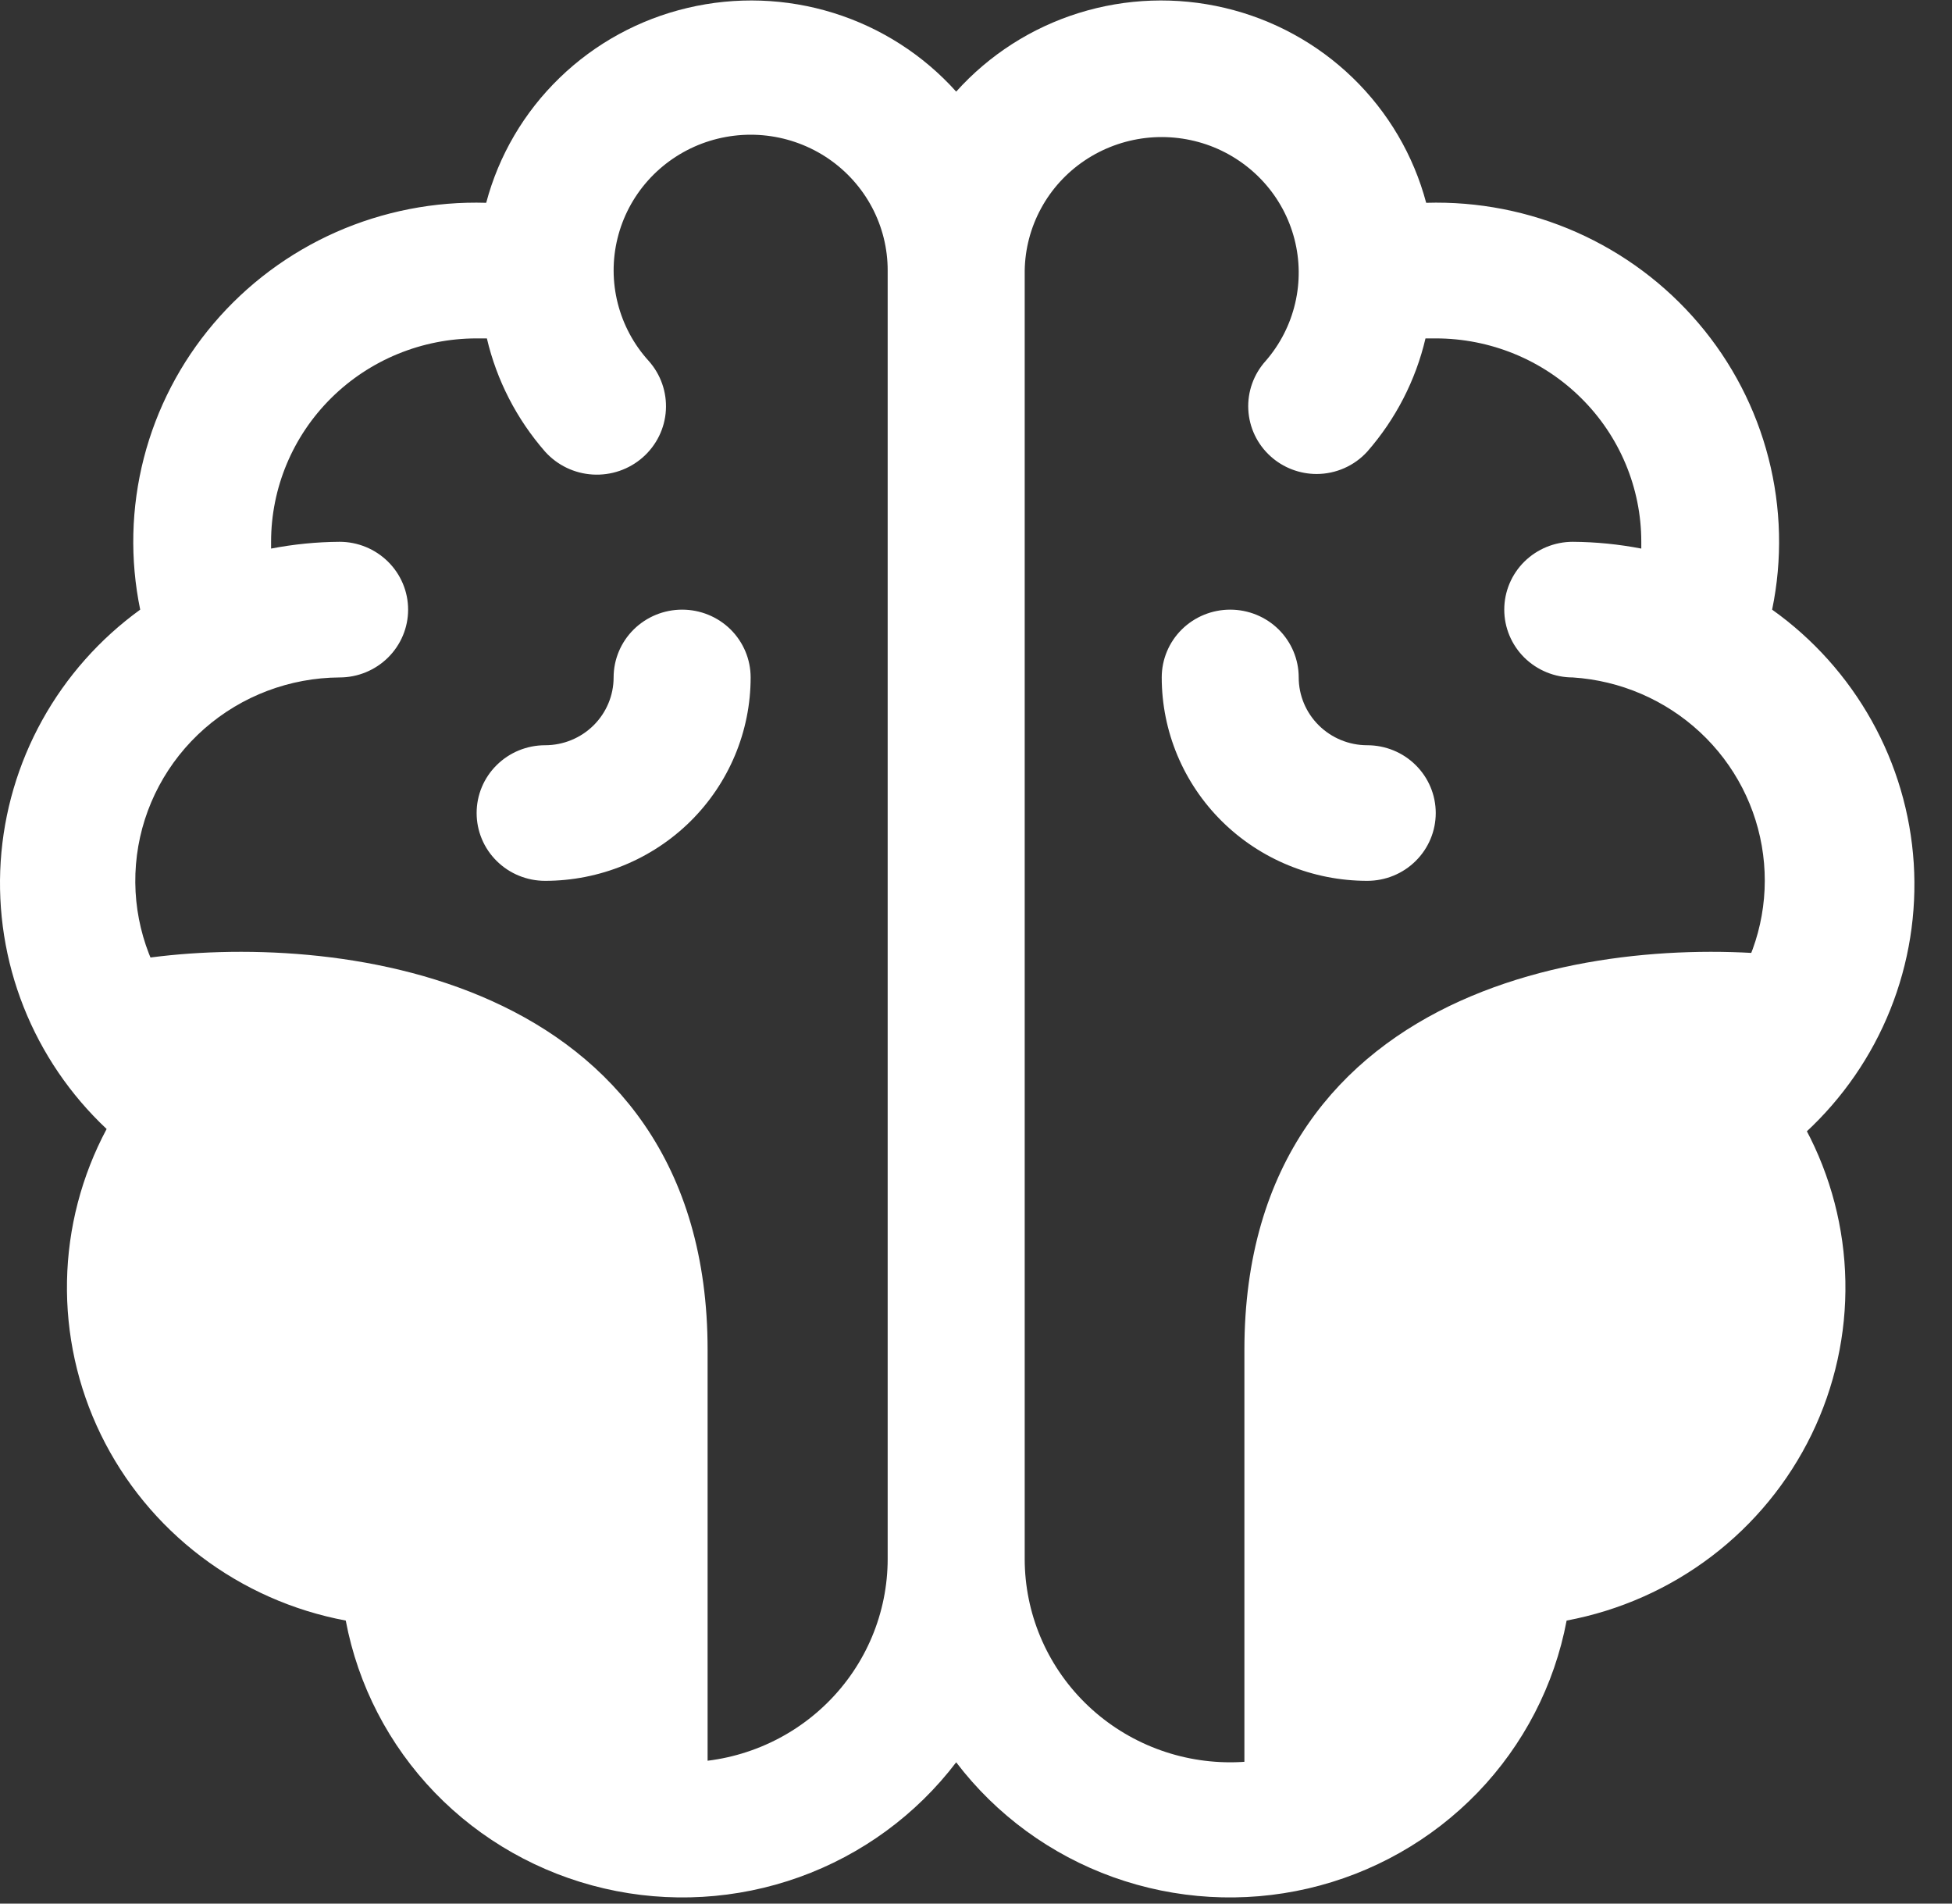 <svg width="40" height="39" viewBox="0 0 40 39" fill="none" xmlns="http://www.w3.org/2000/svg">
<rect x="0" y="0" width="40" height="39" fill="#333333" stroke="none"/>
<path d="M15.382 13.879C15.382 14.984 14.938 16.044 14.149 16.826C13.359 17.607 12.287 18.046 11.17 18.046C10.798 18.046 10.441 17.9 10.178 17.639C9.914 17.379 9.767 17.025 9.767 16.657C9.767 16.288 9.914 15.935 10.178 15.675C10.441 15.414 10.798 15.268 11.17 15.268C11.543 15.268 11.9 15.121 12.163 14.861C12.426 14.6 12.574 14.247 12.574 13.879C12.574 13.51 12.722 13.157 12.986 12.896C13.249 12.636 13.606 12.49 13.978 12.49C14.351 12.49 14.708 12.636 14.971 12.896C15.234 13.157 15.382 13.51 15.382 13.879ZM37.002 23.13C37.516 24.091 37.794 25.159 37.815 26.246C37.836 27.333 37.598 28.41 37.122 29.39C36.645 30.369 35.943 31.225 35.071 31.887C34.199 32.549 33.182 32.999 32.103 33.201C31.853 34.526 31.219 35.75 30.279 36.725C29.338 37.699 28.131 38.382 26.805 38.69C25.479 38.998 24.092 38.917 22.811 38.458C21.531 37.999 20.413 37.181 19.594 36.105C18.775 37.181 17.657 37.999 16.377 38.458C15.096 38.917 13.708 38.998 12.383 38.69C11.057 38.382 9.85 37.699 8.909 36.725C7.969 35.75 7.335 34.526 7.085 33.201C6.005 32.999 4.989 32.549 4.117 31.887C3.245 31.225 2.543 30.369 2.066 29.39C1.589 28.41 1.352 27.333 1.373 26.246C1.393 25.159 1.672 24.091 2.185 23.13C1.44 22.43 0.859 21.576 0.484 20.629C0.109 19.683 -0.051 18.666 0.014 17.651C0.08 16.636 0.37 15.648 0.864 14.756C1.358 13.864 2.044 13.09 2.873 12.49C2.661 11.463 2.686 10.402 2.947 9.386C3.208 8.371 3.698 7.426 4.38 6.625C5.062 5.823 5.918 5.184 6.885 4.756C7.852 4.329 8.904 4.123 9.963 4.155C10.221 3.182 10.741 2.297 11.468 1.594C12.194 0.89 13.1 0.395 14.089 0.162C15.077 -0.072 16.112 -0.036 17.081 0.266C18.051 0.568 18.919 1.125 19.594 1.877C20.269 1.125 21.137 0.568 22.107 0.266C23.076 -0.036 24.11 -0.072 25.099 0.162C26.087 0.395 26.993 0.89 27.72 1.594C28.446 2.297 28.966 3.182 29.225 4.155C30.283 4.123 31.335 4.329 32.302 4.756C33.269 5.184 34.126 5.823 34.808 6.625C35.49 7.426 35.98 8.371 36.24 9.386C36.501 10.402 36.527 11.463 36.314 12.49C37.156 13.089 37.852 13.867 38.354 14.765C38.856 15.663 39.15 16.66 39.216 17.684C39.281 18.708 39.117 19.734 38.734 20.688C38.352 21.641 37.76 22.499 37.002 23.2V23.13ZM18.19 31.937V5.544C18.191 5.093 18.081 4.649 17.87 4.25C17.659 3.851 17.352 3.508 16.978 3.252C16.603 2.996 16.171 2.834 15.719 2.78C15.267 2.726 14.808 2.782 14.382 2.942C13.957 3.103 13.577 3.363 13.276 3.701C12.975 4.039 12.761 4.445 12.654 4.883C12.546 5.321 12.548 5.778 12.659 6.215C12.77 6.652 12.986 7.056 13.29 7.391C13.54 7.67 13.667 8.034 13.645 8.406C13.623 8.777 13.452 9.124 13.171 9.371C12.89 9.618 12.521 9.744 12.146 9.722C11.771 9.7 11.42 9.531 11.17 9.253C10.588 8.587 10.178 7.791 9.977 6.933H9.767C8.649 6.933 7.578 7.372 6.788 8.154C5.999 8.935 5.555 9.995 5.555 11.1C5.555 11.1 5.555 11.198 5.555 11.239C6.017 11.15 6.487 11.103 6.959 11.1C7.331 11.1 7.688 11.247 7.951 11.507C8.215 11.768 8.363 12.121 8.363 12.49C8.363 12.858 8.215 13.211 7.951 13.472C7.688 13.732 7.331 13.879 6.959 13.879C5.938 13.885 4.954 14.257 4.19 14.927C3.427 15.597 2.934 16.519 2.806 17.52C2.677 18.522 2.92 19.536 3.491 20.374C4.061 21.212 4.919 21.816 5.906 22.075C6.278 22.121 6.617 22.311 6.847 22.604C7.077 22.897 7.181 23.269 7.134 23.637C7.088 24.006 6.895 24.341 6.599 24.569C6.303 24.797 5.927 24.899 5.555 24.853H5.204C4.993 24.853 4.797 24.714 4.6 24.644C4.324 25.183 4.172 25.776 4.154 26.379C4.137 26.983 4.254 27.583 4.498 28.136C4.743 28.69 5.107 29.183 5.567 29.581C6.026 29.979 6.568 30.271 7.155 30.437C7.309 29.781 7.554 29.15 7.885 28.562C7.977 28.403 8.1 28.264 8.247 28.152C8.393 28.04 8.561 27.958 8.739 27.911C8.918 27.863 9.104 27.85 9.288 27.874C9.471 27.898 9.648 27.957 9.809 28.048C9.969 28.139 10.11 28.261 10.223 28.406C10.335 28.551 10.418 28.716 10.467 28.893C10.515 29.07 10.527 29.254 10.504 29.436C10.48 29.617 10.42 29.792 10.328 29.951C9.983 30.559 9.79 31.24 9.767 31.937C9.767 33.043 10.21 34.103 11 34.884C11.79 35.666 12.861 36.105 13.978 36.105C15.095 36.105 16.166 35.666 16.956 34.884C17.746 34.103 18.19 33.043 18.19 31.937ZM34.588 24.561C34.391 24.561 34.194 24.714 33.984 24.769H33.633C33.449 24.792 33.261 24.779 33.082 24.73C32.903 24.681 32.735 24.598 32.589 24.485C32.293 24.257 32.1 23.922 32.053 23.554C32.007 23.186 32.11 22.814 32.341 22.521C32.571 22.228 32.91 22.037 33.282 21.991C34.208 21.686 34.999 21.072 35.518 20.254C36.038 19.436 36.254 18.465 36.129 17.506C36.005 16.548 35.548 15.662 34.837 15.001C34.125 14.339 33.203 13.942 32.229 13.879C31.857 13.879 31.5 13.732 31.236 13.472C30.973 13.211 30.825 12.858 30.825 12.49C30.825 12.121 30.973 11.768 31.236 11.507C31.5 11.247 31.857 11.1 32.229 11.1C32.7 11.103 33.17 11.15 33.633 11.239C33.633 11.239 33.633 11.142 33.633 11.1C33.633 9.995 33.189 8.935 32.399 8.154C31.61 7.372 30.538 6.933 29.421 6.933H29.211C29.01 7.791 28.6 8.587 28.017 9.253C27.886 9.397 27.726 9.512 27.547 9.591C27.368 9.67 27.174 9.711 26.978 9.711C26.631 9.71 26.295 9.582 26.038 9.35C25.763 9.103 25.598 8.758 25.58 8.391C25.561 8.024 25.691 7.664 25.939 7.391C26.232 7.053 26.438 6.649 26.54 6.214C26.642 5.78 26.637 5.328 26.525 4.896C26.413 4.464 26.198 4.065 25.897 3.733C25.596 3.401 25.219 3.145 24.798 2.987C24.376 2.83 23.922 2.775 23.475 2.827C23.027 2.88 22.599 3.038 22.226 3.289C21.854 3.539 21.547 3.875 21.334 4.268C21.12 4.66 21.005 5.098 20.998 5.544V31.937C20.998 33.043 21.442 34.103 22.231 34.884C23.021 35.666 24.093 36.105 25.209 36.105C26.326 36.105 27.398 35.666 28.188 34.884C28.977 34.103 29.421 33.043 29.421 31.937C29.416 31.202 29.223 30.481 28.86 29.84C28.767 29.681 28.708 29.506 28.684 29.324C28.66 29.143 28.673 28.959 28.721 28.782C28.769 28.605 28.852 28.439 28.965 28.294C29.078 28.149 29.219 28.028 29.379 27.937C29.54 27.845 29.716 27.786 29.9 27.763C30.083 27.739 30.27 27.752 30.448 27.799C30.627 27.847 30.794 27.929 30.941 28.041C31.087 28.153 31.21 28.292 31.302 28.451C31.633 29.039 31.879 29.67 32.032 30.326C32.619 30.16 33.162 29.867 33.621 29.47C34.08 29.072 34.445 28.579 34.689 28.025C34.933 27.472 35.051 26.872 35.033 26.268C35.016 25.664 34.864 25.072 34.588 24.533V24.561ZM28.017 15.268C27.645 15.268 27.288 15.121 27.025 14.861C26.761 14.6 26.613 14.247 26.613 13.879C26.613 13.51 26.465 13.157 26.202 12.896C25.939 12.636 25.582 12.49 25.209 12.49C24.837 12.49 24.48 12.636 24.217 12.896C23.953 13.157 23.806 13.51 23.806 13.879C23.806 14.984 24.249 16.044 25.039 16.826C25.829 17.607 26.9 18.046 28.017 18.046C28.39 18.046 28.747 17.9 29.01 17.639C29.273 17.379 29.421 17.025 29.421 16.657C29.421 16.288 29.273 15.935 29.01 15.675C28.747 15.414 28.39 15.268 28.017 15.268Z" fill="white"/>
<path d="M14 27.655C14 20.37 6.667 19.605 3 20.133L3.815 23.696V26.071L4.222 28.843L5.852 30.822L7.889 31.614L9.926 34.781L14 35.969V27.655Z" fill="white" stroke="white"/>
<path d="M26 27.655C26 20.37 33.333 19.605 37 20.133L36.185 23.696V26.071L35.778 28.843L34.148 30.822L32.111 31.614L30.074 34.781L26 35.969V27.655Z" fill="white" stroke="white"/>
</svg>